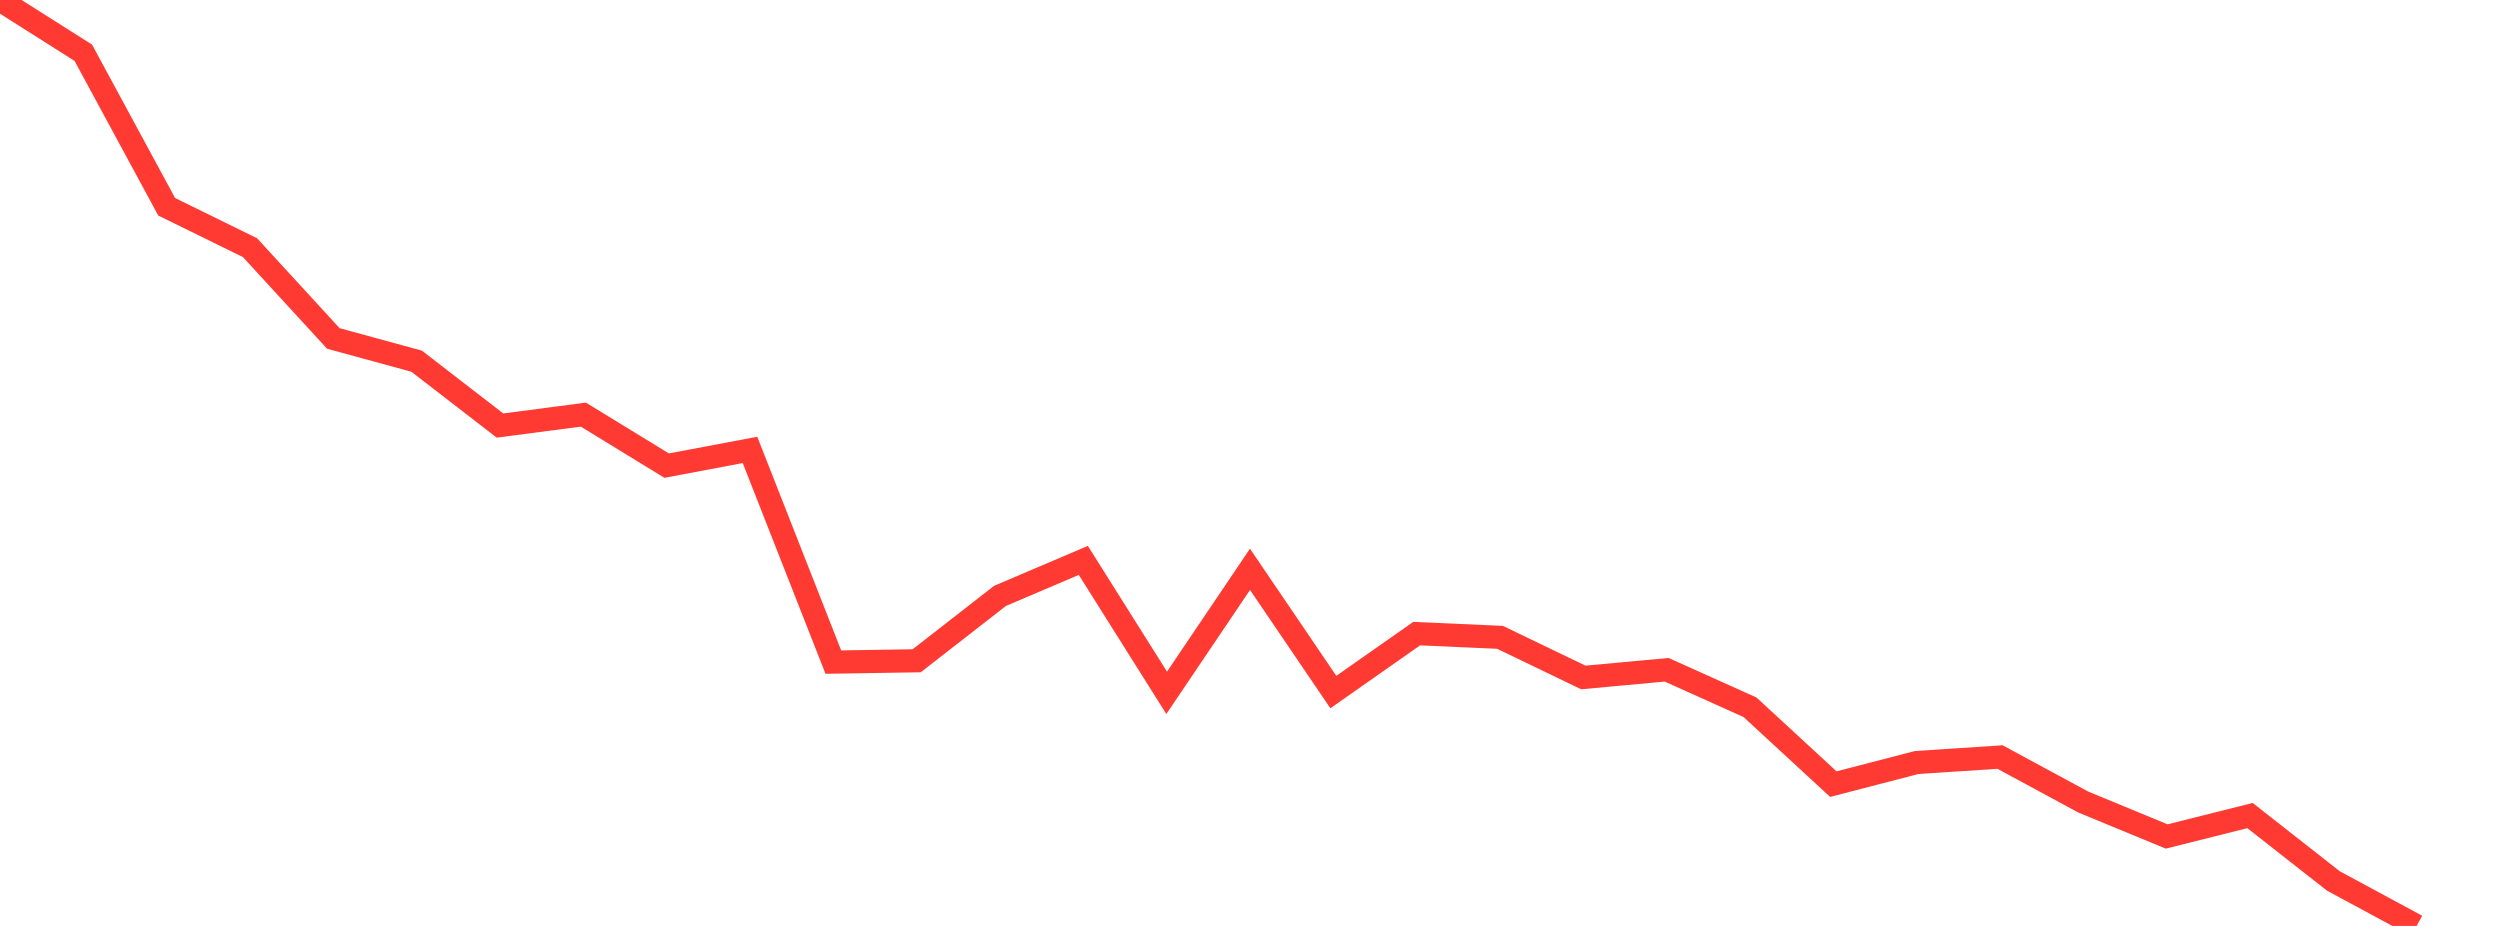 <?xml version="1.0" standalone="no"?>
<!DOCTYPE svg PUBLIC "-//W3C//DTD SVG 1.1//EN" "http://www.w3.org/Graphics/SVG/1.1/DTD/svg11.dtd">

<svg width="135" height="50" viewBox="0 0 135 50" preserveAspectRatio="none" 
  xmlns="http://www.w3.org/2000/svg"
  xmlns:xlink="http://www.w3.org/1999/xlink">


<polyline points="0.0, 0.0 4.5, 2.851 9.0, 11.166 13.5, 13.374 18.0, 18.276 22.5, 19.505 27.0, 22.98 31.5, 22.389 36.0, 25.144 40.5, 24.295 45.0, 35.753 49.5, 35.682 54.0, 32.178 58.5, 30.261 63.0, 37.413 67.5, 30.744 72.0, 37.371 76.5, 34.216 81.0, 34.416 85.5, 36.583 90.0, 36.168 94.5, 38.192 99.0, 42.343 103.5, 41.176 108.0, 40.88 112.5, 43.312 117.0, 45.17 121.5, 44.04 126.0, 47.57 130.5, 50.0" fill="none" stroke="#ff3a33" stroke-width="1.25"/>

</svg>